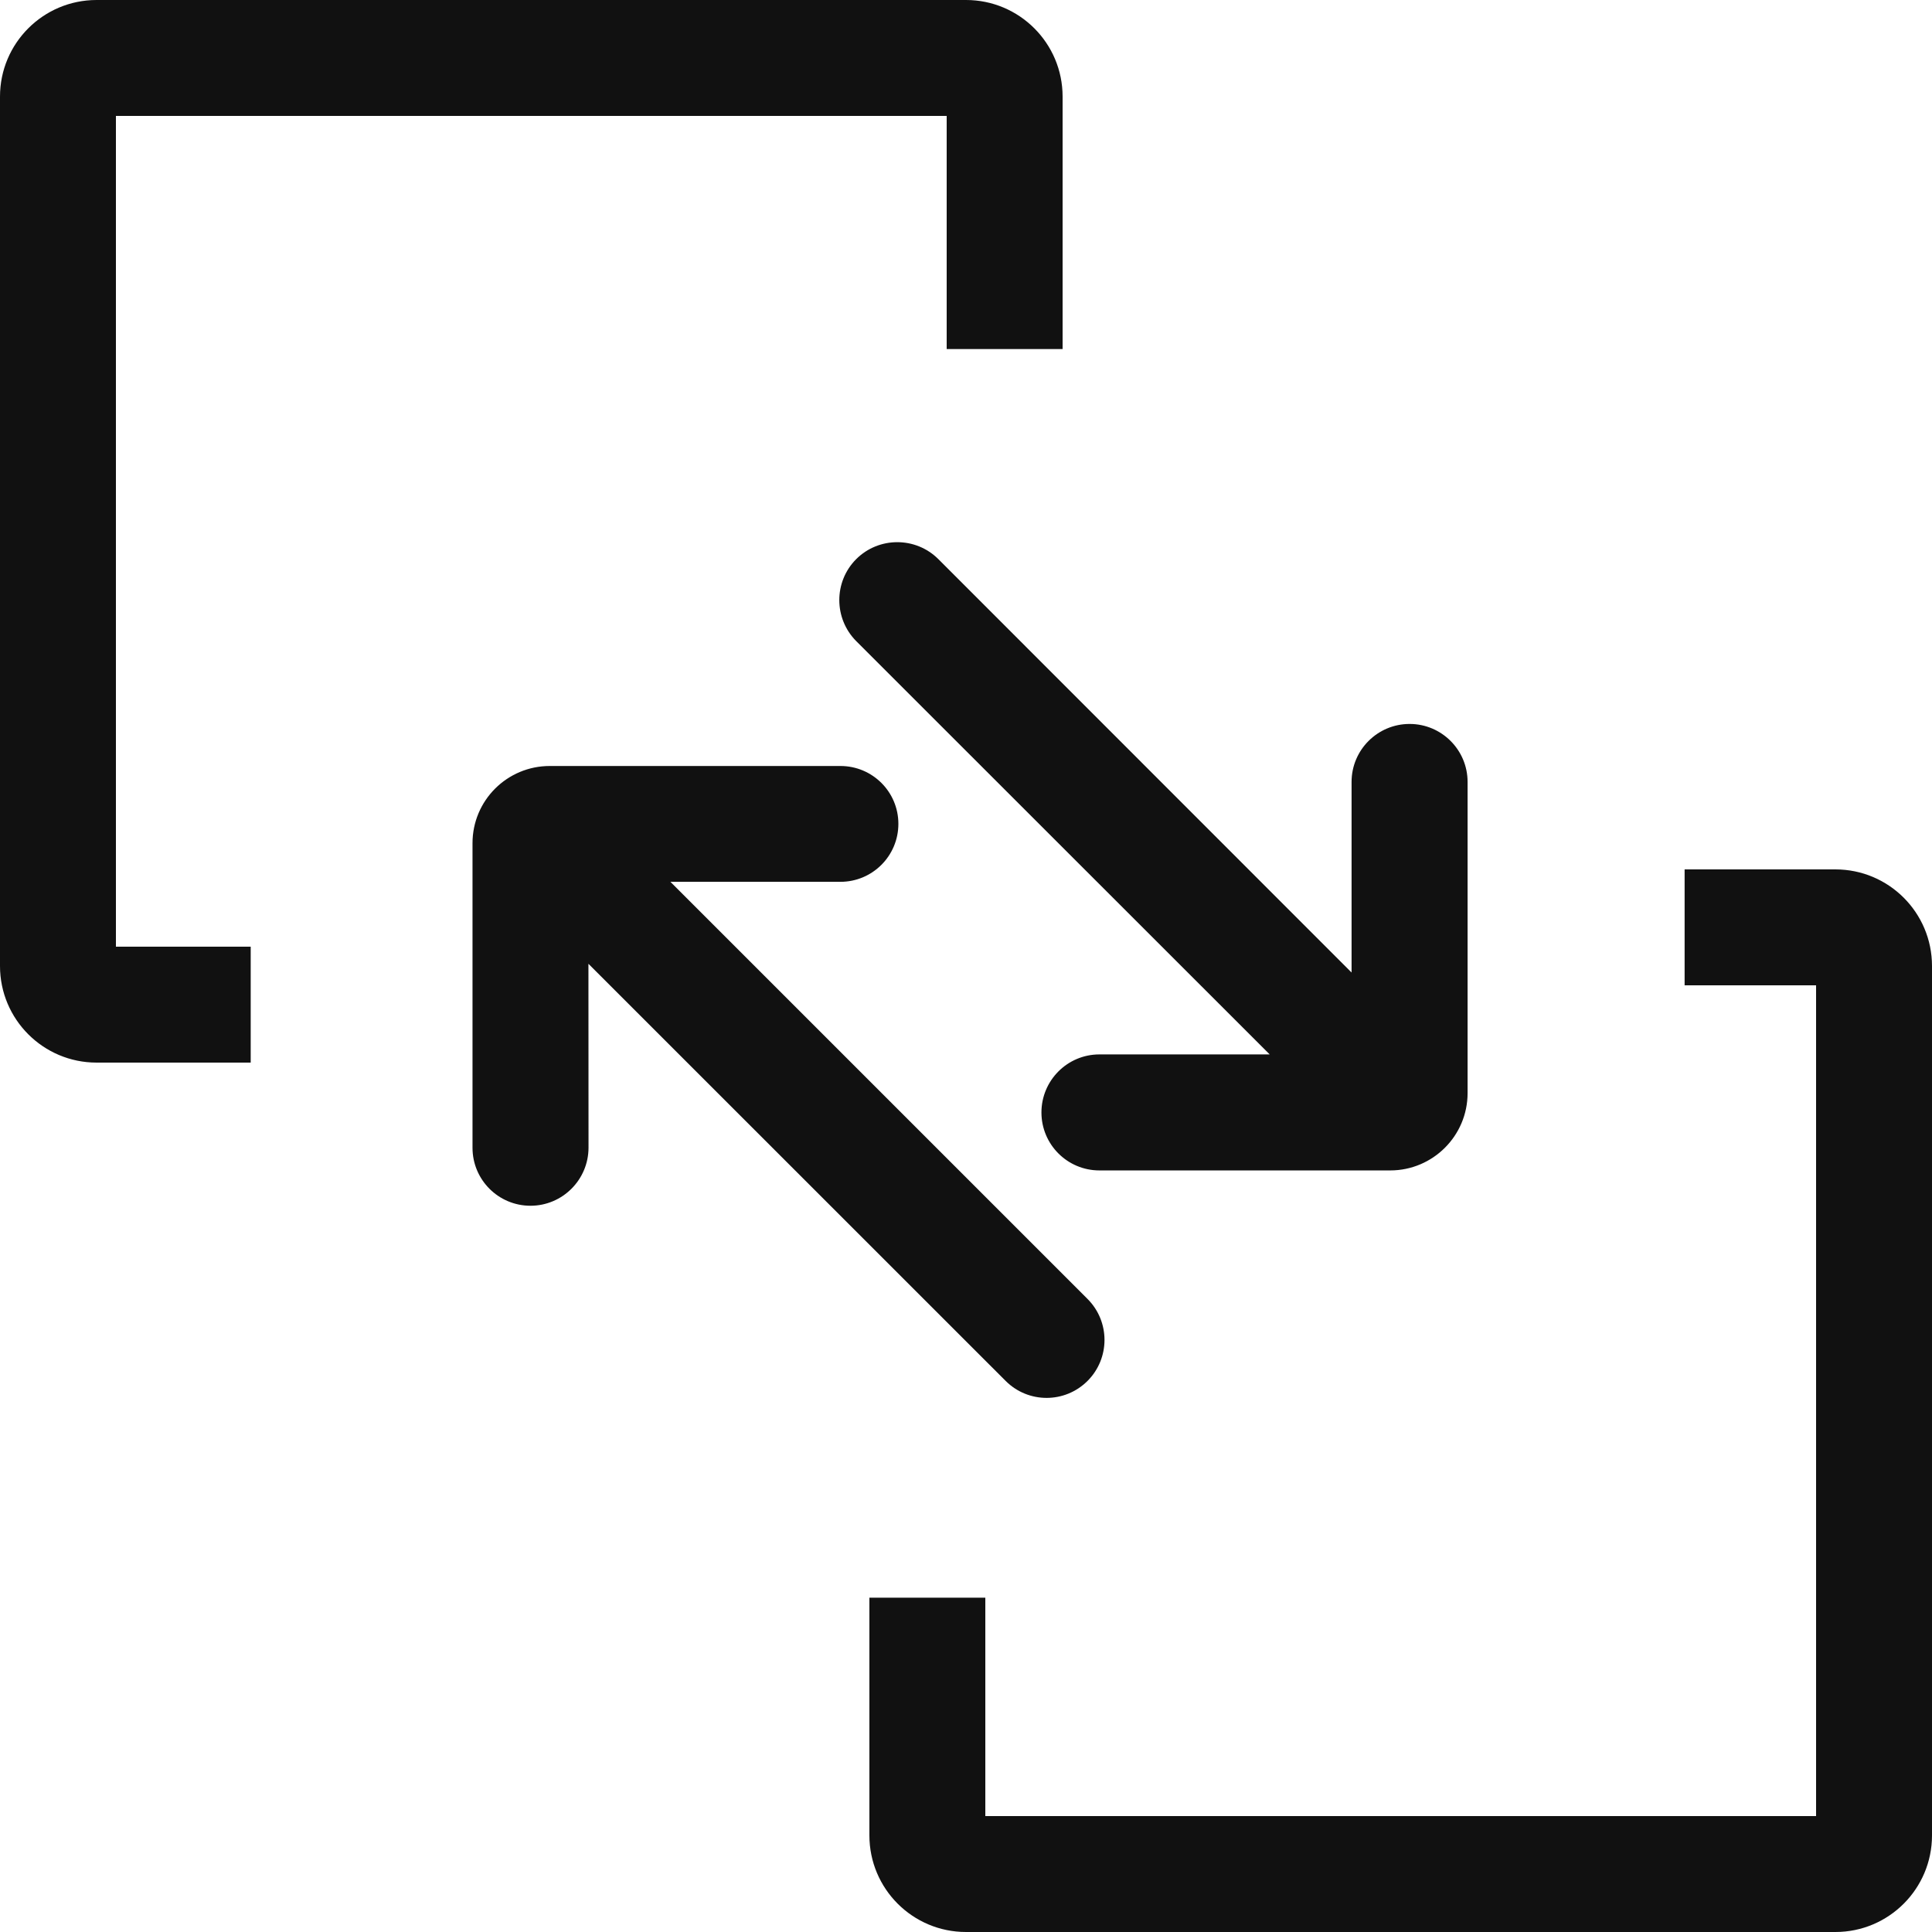 <svg width="21" height="21" viewBox="0 0 21 21" fill="none" xmlns="http://www.w3.org/2000/svg">
<path d="M19.95 9.45C20.53 9.45 21 9.92 21 10.5V19.95C21 20.53 20.53 21 19.95 21H10.5C9.92 21 9.45 20.53 9.45 19.95V17.366H10.71V19.74H19.74V10.71H18.311V9.45H19.95ZM9.135 8.326C9.483 8.326 9.765 8.607 9.765 8.955C9.765 9.303 9.483 9.585 9.135 9.585H7.287L11.821 14.119C12.067 14.365 12.067 14.764 11.821 15.01C11.575 15.256 11.177 15.256 10.931 15.01L6.396 10.476L6.397 12.476C6.396 12.823 6.114 13.106 5.766 13.106C5.418 13.106 5.136 12.824 5.136 12.476V9.165C5.136 8.701 5.512 8.326 5.976 8.326H9.135ZM9.307 6.077C9.553 5.832 9.953 5.832 10.199 6.077L14.691 10.571V8.499C14.691 8.151 14.974 7.869 15.322 7.869C15.669 7.869 15.952 8.151 15.952 8.499V11.882C15.952 12.345 15.575 12.722 15.111 12.722H11.95C11.602 12.722 11.32 12.44 11.32 12.092C11.32 11.744 11.602 11.461 11.95 11.461H13.801L9.307 6.969C9.062 6.723 9.061 6.323 9.307 6.077ZM10.5 0C11.08 0 11.55 0.47 11.55 1.05V3.794H10.29V1.26H1.26V10.29H2.725V11.55H1.05C0.47 11.55 0 11.08 0 10.5V1.05C0 0.47 0.47 0 1.05 0H10.5Z" fill="#111111"/>
</svg>
